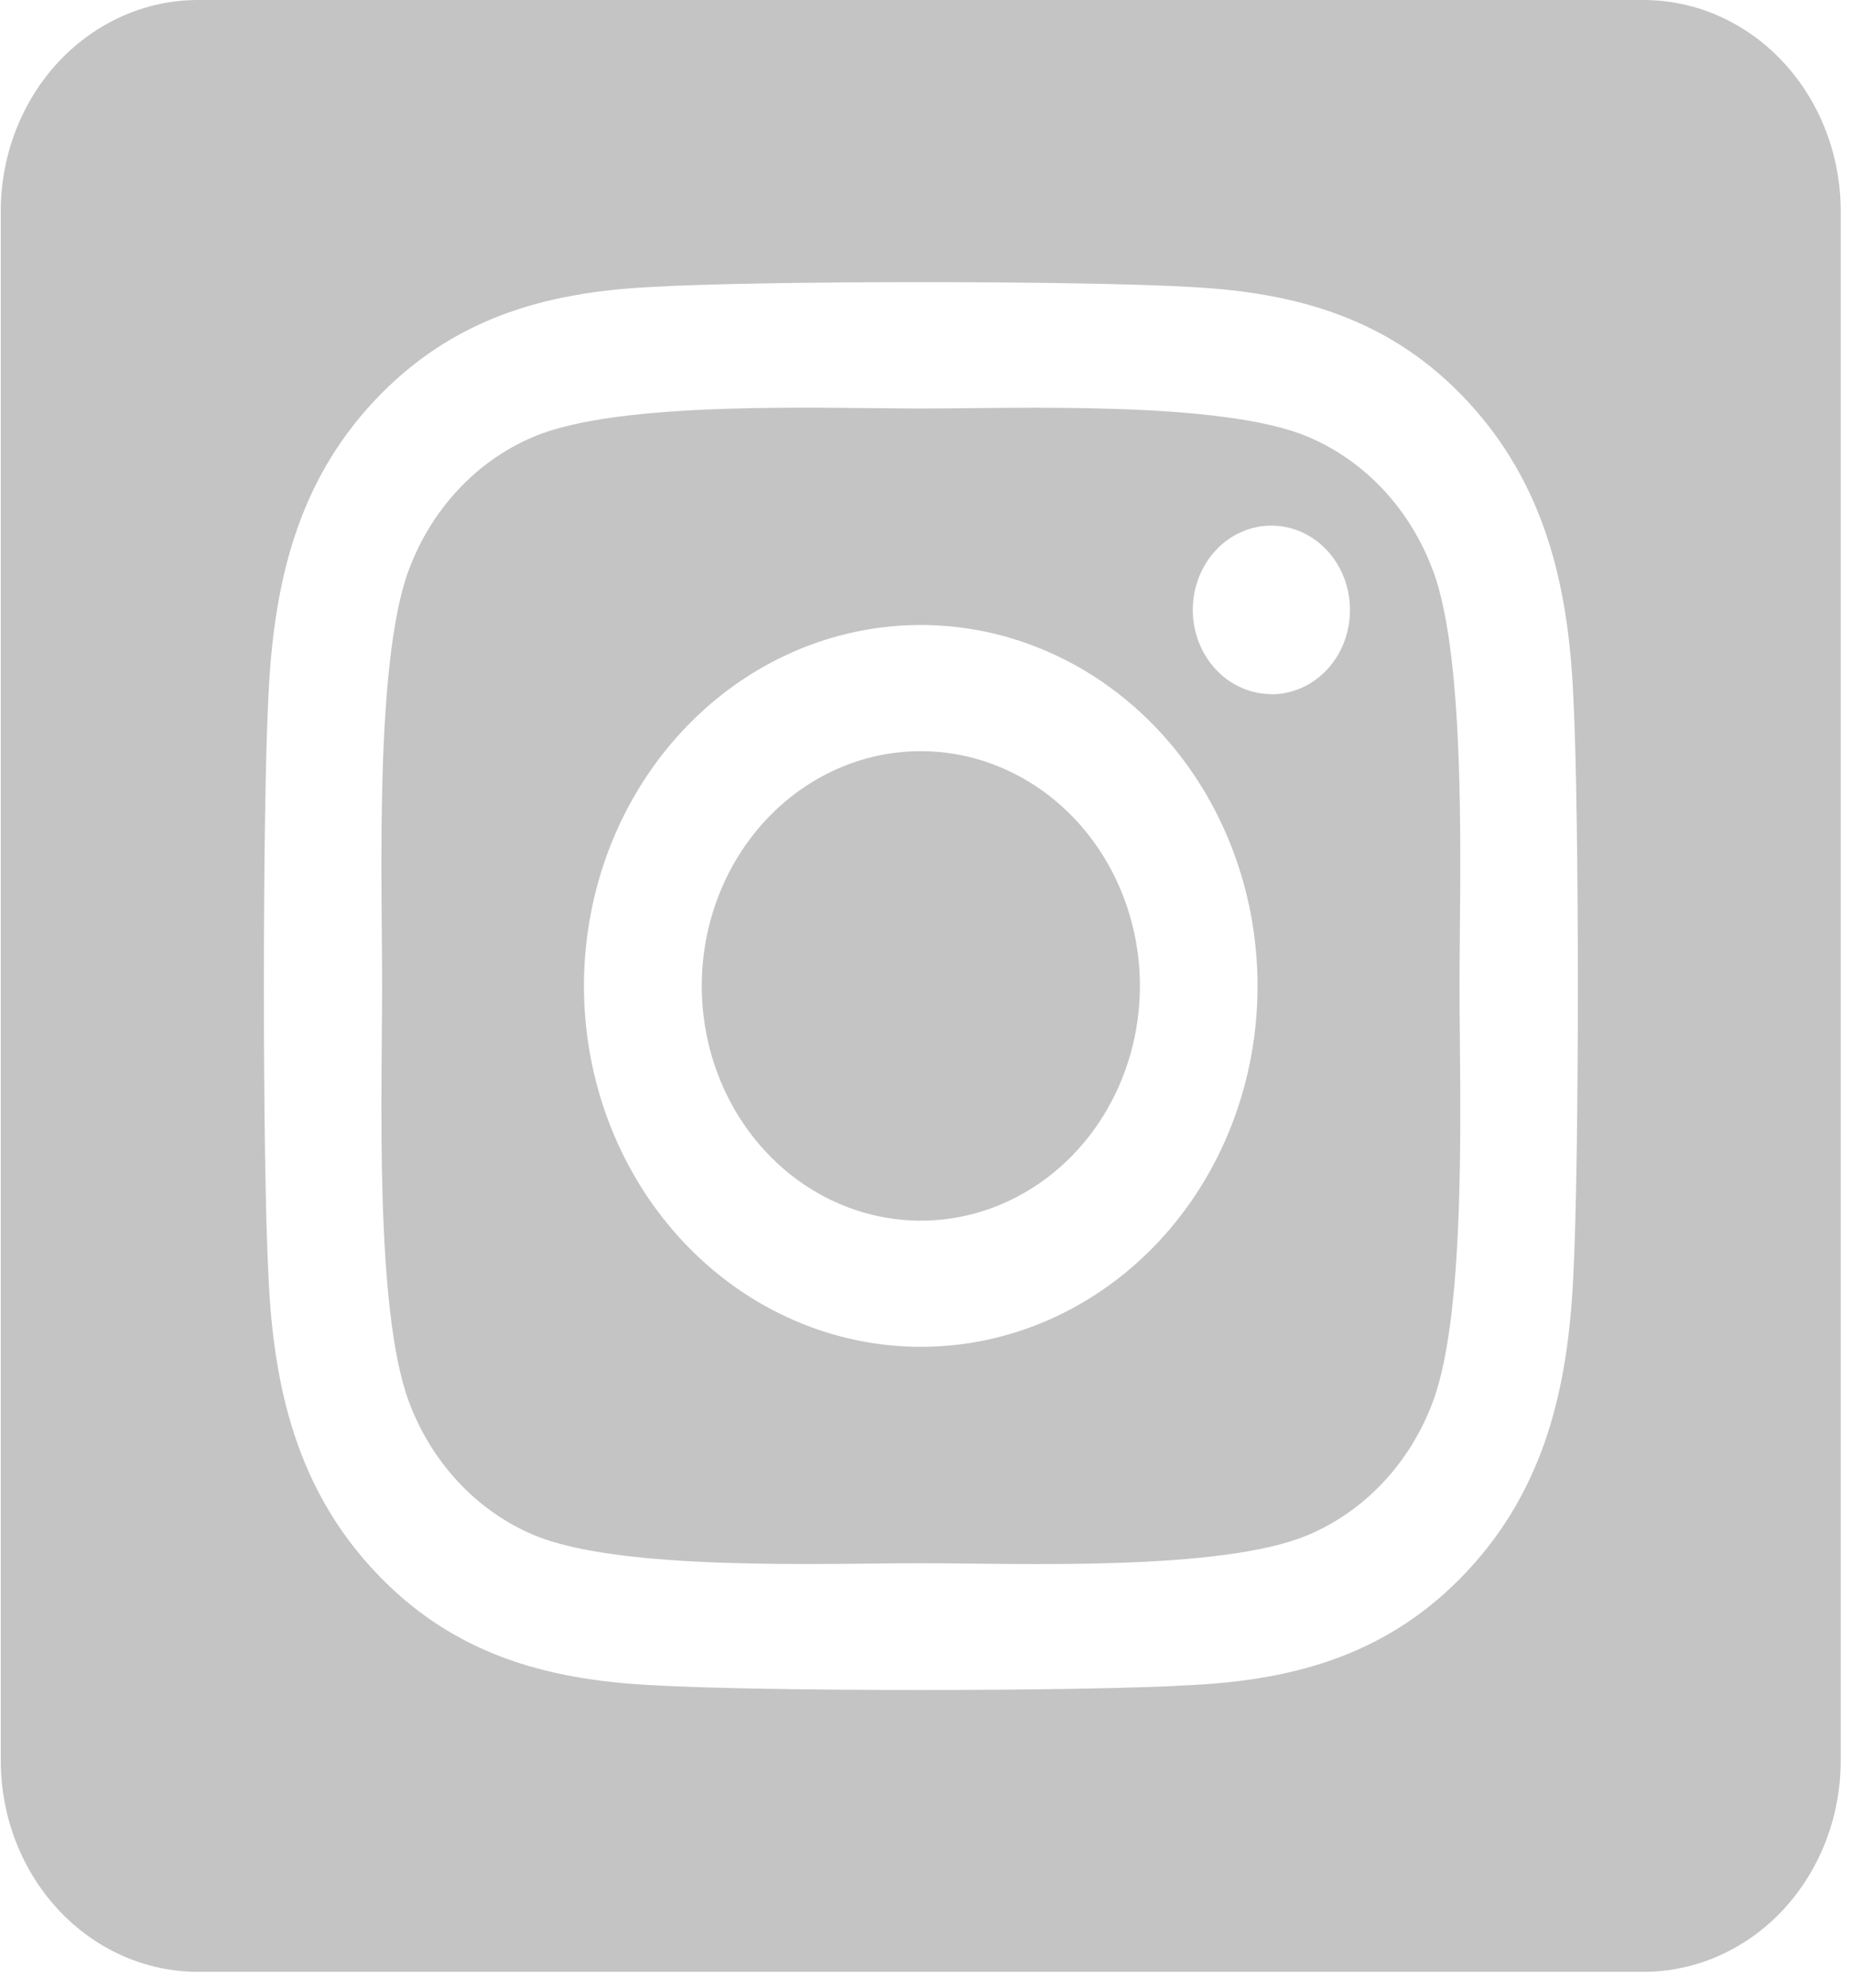 <svg width="82" height="88" viewBox="0 0 82 88" fill="none" xmlns="http://www.w3.org/2000/svg">
<path id="Vector" d="M40.768 33.251C38.849 33.251 36.974 33.861 35.38 35.004C33.785 36.146 32.542 37.77 31.809 39.669C31.075 41.568 30.884 43.657 31.258 45.673C31.633 47.688 32.557 49.54 33.914 50.993C35.27 52.446 36.999 53.435 38.88 53.836C40.762 54.237 42.712 54.031 44.484 53.244C46.256 52.457 47.771 51.125 48.837 49.416C49.902 47.707 50.471 45.698 50.471 43.643C50.469 40.887 49.446 38.244 47.627 36.295C45.807 34.347 43.34 33.252 40.768 33.251ZM63.446 25.262C62.952 23.922 62.206 22.704 61.255 21.684C60.304 20.665 59.167 19.866 57.916 19.337C54.097 17.722 45.005 18.084 40.768 18.084C36.531 18.084 27.447 17.709 23.618 19.337C22.366 19.866 21.23 20.665 20.279 21.684C19.327 22.704 18.582 23.922 18.088 25.262C16.582 29.354 16.919 39.105 16.919 43.641C16.919 48.177 16.582 57.916 18.095 62.022C18.589 63.362 19.334 64.58 20.286 65.599C21.237 66.619 22.374 67.418 23.625 67.947C27.444 69.562 36.536 69.199 40.775 69.199C45.014 69.199 54.093 69.575 57.923 67.947C59.174 67.418 60.311 66.619 61.262 65.599C62.213 64.58 62.959 63.362 63.453 62.022C64.971 57.93 64.622 48.179 64.622 43.643C64.622 39.107 64.971 29.369 63.453 25.264L63.446 25.262ZM40.768 59.619C37.818 59.619 34.935 58.682 32.483 56.927C30.031 55.171 28.12 52.676 26.991 49.757C25.863 46.838 25.567 43.625 26.143 40.526C26.718 37.427 28.138 34.58 30.224 32.346C32.309 30.112 34.966 28.59 37.858 27.974C40.751 27.357 43.749 27.673 46.474 28.883C49.199 30.092 51.528 32.14 53.166 34.767C54.804 37.394 55.679 40.483 55.679 43.643C55.681 45.742 55.297 47.82 54.549 49.76C53.8 51.699 52.702 53.462 51.317 54.946C49.932 56.43 48.287 57.606 46.477 58.408C44.666 59.211 42.727 59.622 40.768 59.619ZM56.294 30.725C55.605 30.726 54.932 30.507 54.359 30.098C53.787 29.688 53.34 29.106 53.077 28.425C52.813 27.743 52.744 26.994 52.878 26.27C53.012 25.547 53.343 24.882 53.83 24.36C54.317 23.838 54.937 23.483 55.612 23.339C56.287 23.195 56.987 23.269 57.623 23.551C58.259 23.833 58.803 24.311 59.186 24.924C59.568 25.538 59.772 26.259 59.772 26.996C59.774 27.486 59.686 27.971 59.512 28.425C59.339 28.878 59.083 29.29 58.761 29.637C58.438 29.984 58.055 30.26 57.633 30.448C57.211 30.636 56.758 30.733 56.301 30.733L56.294 30.725ZM72.772 0H8.763C6.448 0 4.228 0.985 2.591 2.739C0.954 4.493 0.034 6.872 0.034 9.352L0.034 77.934C0.034 80.414 0.954 82.793 2.591 84.547C4.228 86.301 6.448 87.286 8.763 87.286H72.772C75.087 87.286 77.308 86.301 78.945 84.547C80.581 82.793 81.501 80.414 81.501 77.934V9.352C81.501 6.872 80.581 4.493 78.945 2.739C77.308 0.985 75.087 0 72.772 0ZM69.659 56.502C69.425 61.496 68.361 65.92 64.959 69.556C61.556 73.192 57.43 74.355 52.775 74.592C47.972 74.883 33.574 74.883 28.771 74.592C24.11 74.341 19.995 73.199 16.588 69.556C13.18 65.912 12.109 61.486 11.887 56.502C11.616 51.355 11.616 35.926 11.887 30.784C12.121 25.79 13.172 21.366 16.588 17.73C20.003 14.094 24.129 12.945 28.771 12.707C33.574 12.417 47.972 12.417 52.775 12.707C57.436 12.958 61.563 14.1 64.959 17.744C68.354 21.387 69.437 25.814 69.659 30.807C69.93 35.935 69.93 51.351 69.659 56.502Z" fill="#C4C4C4"/>
</svg>
